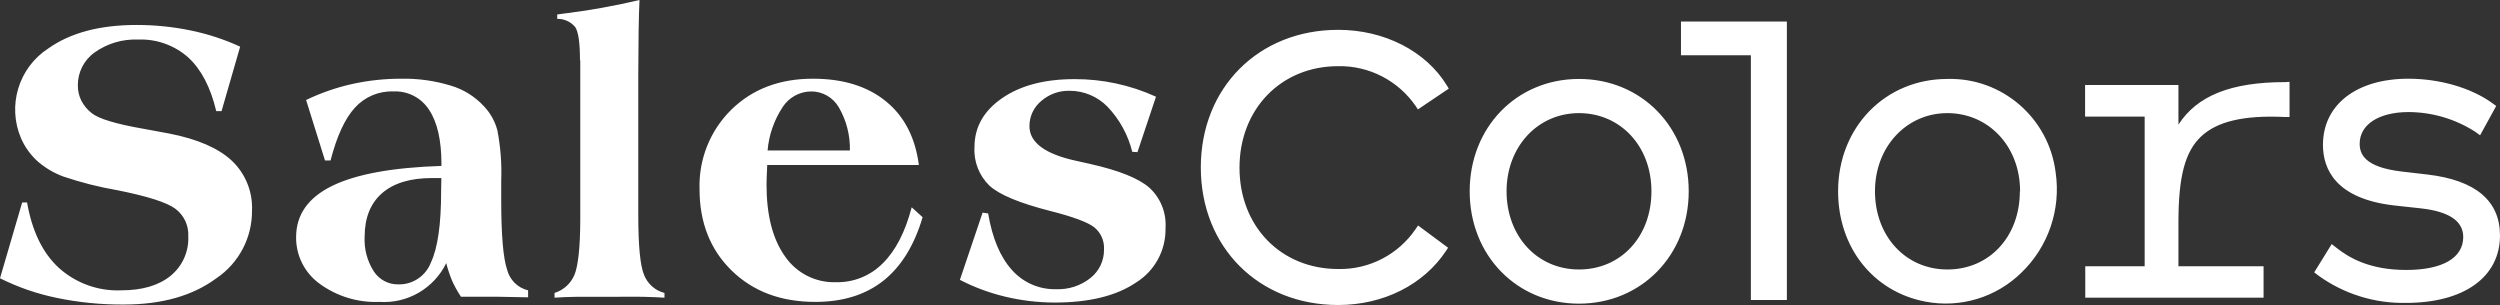 <svg xmlns="http://www.w3.org/2000/svg" width="500" height="61" viewBox="0 0 500 61">
    <rect x="0" y="0" width="500" height="61" fill="#333333" stroke="none"/>
    <g fill="none" fill-rule="evenodd">
        <g fill="#FFF" fill-rule="nonzero">
            <path d="M267.633 92.966c9.242 0 17.574 4.267 21.752 11.148l.374.61-6.174 4.16-.408-.62c-3.509-5.13-9.349-8.147-15.544-8.03-11.436 0-19.734 8.58-19.734 20.314 0 11.733 8.298 20.255 19.734 20.255 6.208.135 12.06-2.901 15.544-8.065l.432-.644 6.01 4.454-.397.598C284.74 143.944 276.677 148 267.632 148c-15.917 0-27.47-11.57-27.47-27.511 0-15.942 11.553-27.523 27.47-27.523zm-240.326-.973c3.626-.003 7.242.362 10.795 1.09 3.422.701 6.753 1.79 9.93 3.248l-3.722 12.893h-1.062c-1.136-4.774-3.003-8.353-5.602-10.737-2.759-2.442-6.349-3.723-10.024-3.575-3.102-.132-6.16.775-8.694 2.579-2.132 1.51-3.389 3.978-3.36 6.6-.008 1.047.227 2.083.688 3.024.504.977 1.212 1.833 2.077 2.508 1.4 1.133 4.866 2.18 10.398 3.141l5.146.95c5.64 1.11 9.803 2.919 12.487 5.427 2.726 2.572 4.2 6.21 4.037 9.964.048 5.42-2.617 10.501-7.095 13.526-4.738 3.517-10.915 5.275-18.531 5.275-4.5.033-8.99-.41-13.397-1.324-3.946-.808-7.771-2.128-11.378-3.927l4.434-15.156h.98c1.004 5.743 3.12 10.1 6.35 13.07 3.408 3.07 7.875 4.685 12.45 4.5 4.19 0 7.48-.949 9.862-2.871 2.387-1.919 3.719-4.868 3.582-7.936.112-2.142-.847-4.2-2.556-5.486-1.688-1.281-5.578-2.528-11.67-3.739-3.642-.628-7.232-1.537-10.735-2.72-1.853-.68-3.571-1.684-5.077-2.965-1.46-1.296-2.623-2.896-3.407-4.689-2.798-6.529-.488-14.132 5.461-17.98 4.42-3.127 10.297-4.69 17.633-4.69zm288.487 10.796c12.51 0 21.95 9.659 21.95 22.47 0 12.813-9.487 22.471-21.95 22.471s-21.858-9.67-21.858-22.47c0-12.8 9.395-22.47 21.858-22.47zm73.682 0c10.954-.292 20.333 7.83 21.66 18.755 1.059 7.353-1.469 14.769-6.793 19.927-5.063 5-12.244 7.19-19.22 5.86-10.502-1.98-17.504-10.853-17.504-22.071 0-12.8 9.406-22.47 21.857-22.47zm92.203-.047c6.255 0 12.533 1.817 16.757 4.865l.805.586-3.22 5.86-1.016-.726c-3.97-2.538-8.574-3.895-13.28-3.915-5.94 0-9.79 2.485-9.79 6.33 0 1.969.875 4.677 8.355 5.556l5.228.61c9.604 1.136 14.47 5.239 14.482 12.178 0 8.323-7.2 13.492-18.788 13.492-6.292.13-12.455-1.794-17.563-5.486l-.805-.621 3.5-5.662.98.774c2.405 1.887 6.478 4.407 13.923 4.407 7.247 0 11.401-2.403 11.401-6.599 0-3.177-2.847-5.099-8.472-5.72l-5.275-.575c-11.821-1.336-14.307-7.326-14.307-12.12 0-8.04 6.71-13.234 17.085-13.234zm-266.816.082c5.634-.023 11.207 1.176 16.337 3.517l-3.71 11.089-1.04-.07c-.836-3.382-2.538-6.485-4.936-9.003-1.999-2.052-4.738-3.206-7.597-3.2-2.088-.054-4.12.682-5.695 2.063-1.487 1.237-2.343 3.078-2.333 5.017 0 3.282 3.15 5.599 9.452 6.95 1.167.27 2.054.47 2.684.599 5.773 1.297 9.729 2.887 11.868 4.77 2.229 2.053 3.41 5.011 3.21 8.042.103 4.433-2.146 8.588-5.906 10.913-3.944 2.664-9.366 3.997-16.267 3.997-3.325-.007-6.638-.4-9.873-1.172-3.15-.749-6.2-1.878-9.079-3.365l4.54-13.444 1.108.164c.84 4.954 2.424 8.717 4.75 11.288 2.24 2.538 5.482 3.95 8.857 3.856 2.486.103 4.926-.696 6.874-2.25 1.746-1.384 2.744-3.51 2.695-5.744.083-1.658-.612-3.259-1.878-4.325-1.26-1.032-4.194-2.134-8.8-3.306-6.153-1.563-10.226-3.25-12.218-5.064-2.086-2.01-3.187-4.838-3.01-7.736 0-3.978 1.84-7.236 5.52-9.776 3.68-2.54 8.495-3.81 14.447-3.81zM90.16 104.125c2.529.747 4.81 2.164 6.605 4.103 1.297 1.352 2.229 3.014 2.708 4.83.643 3.33.902 6.725.77 10.115v3.775c0 6.97.389 11.62 1.167 13.949.513 2.074 2.14 3.686 4.212 4.173v1.394l-6.126-.117H92.19c-.674-1.018-1.268-2.088-1.774-3.2-.47-1.143-.86-2.318-1.167-3.516-2.484 5.065-7.765 8.125-13.374 7.748-4.291.178-8.517-1.11-11.984-3.657-2.966-2.154-4.707-5.62-4.668-9.296 0-4.477 2.4-7.892 7.2-10.245 4.8-2.352 12.09-3.684 21.869-3.997v-.351c0-4.744-.817-8.354-2.45-10.831-1.553-2.44-4.287-3.857-7.166-3.716-2.92-.108-5.739 1.085-7.702 3.259-1.984 2.164-3.606 5.68-4.866 10.55H65l-3.78-12.098c2.94-1.416 6.034-2.49 9.218-3.2 3.231-.71 6.53-1.064 9.838-1.055 3.347-.063 6.682.404 9.884 1.383zm72.434-1.383c6.006 0 10.857 1.497 14.552 4.49 3.695 2.993 5.905 7.248 6.628 12.765h-30.34v.27c-.082 1.64-.13 2.86-.13 3.657 0 6.126 1.234 10.912 3.7 14.359 2.31 3.357 6.163 5.301 10.223 5.157 3.497.076 6.871-1.293 9.336-3.786 2.567-2.532 4.48-6.271 5.776-11.194l2.182 1.98c-1.672 5.65-4.29 9.886-7.853 12.707-3.564 2.821-8.103 4.232-13.619 4.232-6.862 0-12.432-2.087-16.711-6.26-4.279-4.173-6.422-9.584-6.43-16.234-.207-5.974 2.097-11.76 6.348-15.942 4.233-4.142 9.678-6.209 16.338-6.2zm194.779-11.44v55.702h-7.2v-48.95h-13.98v-6.752h21.18zm100.534 12.062v7.033h-.945c-8.227-.387-13.572.89-16.77 3.926-3.197 3.036-4.504 8.018-4.504 17.102v8.827h17.026v6.283h-35.662v-6.283h11.88v-29.926h-11.915v-6.33h18.671v7.924c3.746-5.802 10.55-8.498 21.32-8.498l.9-.058zM127.9 87c-.078 1.618-.136 3.669-.175 6.154-.039 2.485-.062 5.388-.07 8.71v28.131c0 6.182.389 10.183 1.167 12.003.7 1.788 2.217 3.125 4.073 3.587v.95c-1.296-.082-2.72-.14-4.295-.176-.438-.01-.93-.014-1.476-.015h-.682c-1.18.002-2.581.013-4.209.015h-6.855c-1.552 0-3.045.094-4.47.176v-.95c1.793-.554 3.25-1.875 3.98-3.61.735-1.758 1.167-5.52 1.167-11.265V99.062l-.058.023c0-3.47-.311-5.685-.934-6.646-.886-1.085-2.22-1.698-3.617-1.665v-.879c3.185-.398 6.161-.832 8.904-1.324 2.742-.493 5.251-1.02 7.55-1.571zm-39.63 35.61h-1.88c-4.325 0-7.647 1.005-9.965 3.013-2.319 2.009-3.485 4.912-3.501 8.71-.127 2.448.514 4.875 1.832 6.939 1.076 1.654 2.923 2.637 4.89 2.602 2.881.083 5.5-1.67 6.535-4.372 1.369-2.915 2.05-7.674 2.042-14.277l.047-2.614zm301.206-12.987c-8.169 0-14.482 6.717-14.482 15.637 0 8.92 6.08 15.637 14.482 15.637s14.494-6.576 14.494-15.637h.047c0-9.073-6.372-15.637-14.54-15.637zm-73.682 0c-8.25 0-14.482 6.717-14.482 15.637 0 8.92 6.08 15.637 14.482 15.637s14.494-6.576 14.494-15.637c0-9.073-6.244-15.637-14.494-15.637zm-153.538-4.337c-2.293.006-4.43 1.163-5.695 3.083-1.73 2.603-2.778 5.603-3.046 8.72h16.466c.068-3.034-.704-6.029-2.23-8.65-1.145-1.955-3.236-3.155-5.495-3.153z" transform="translate(0 -87)"/>
        </g>
    </g>
</svg>
